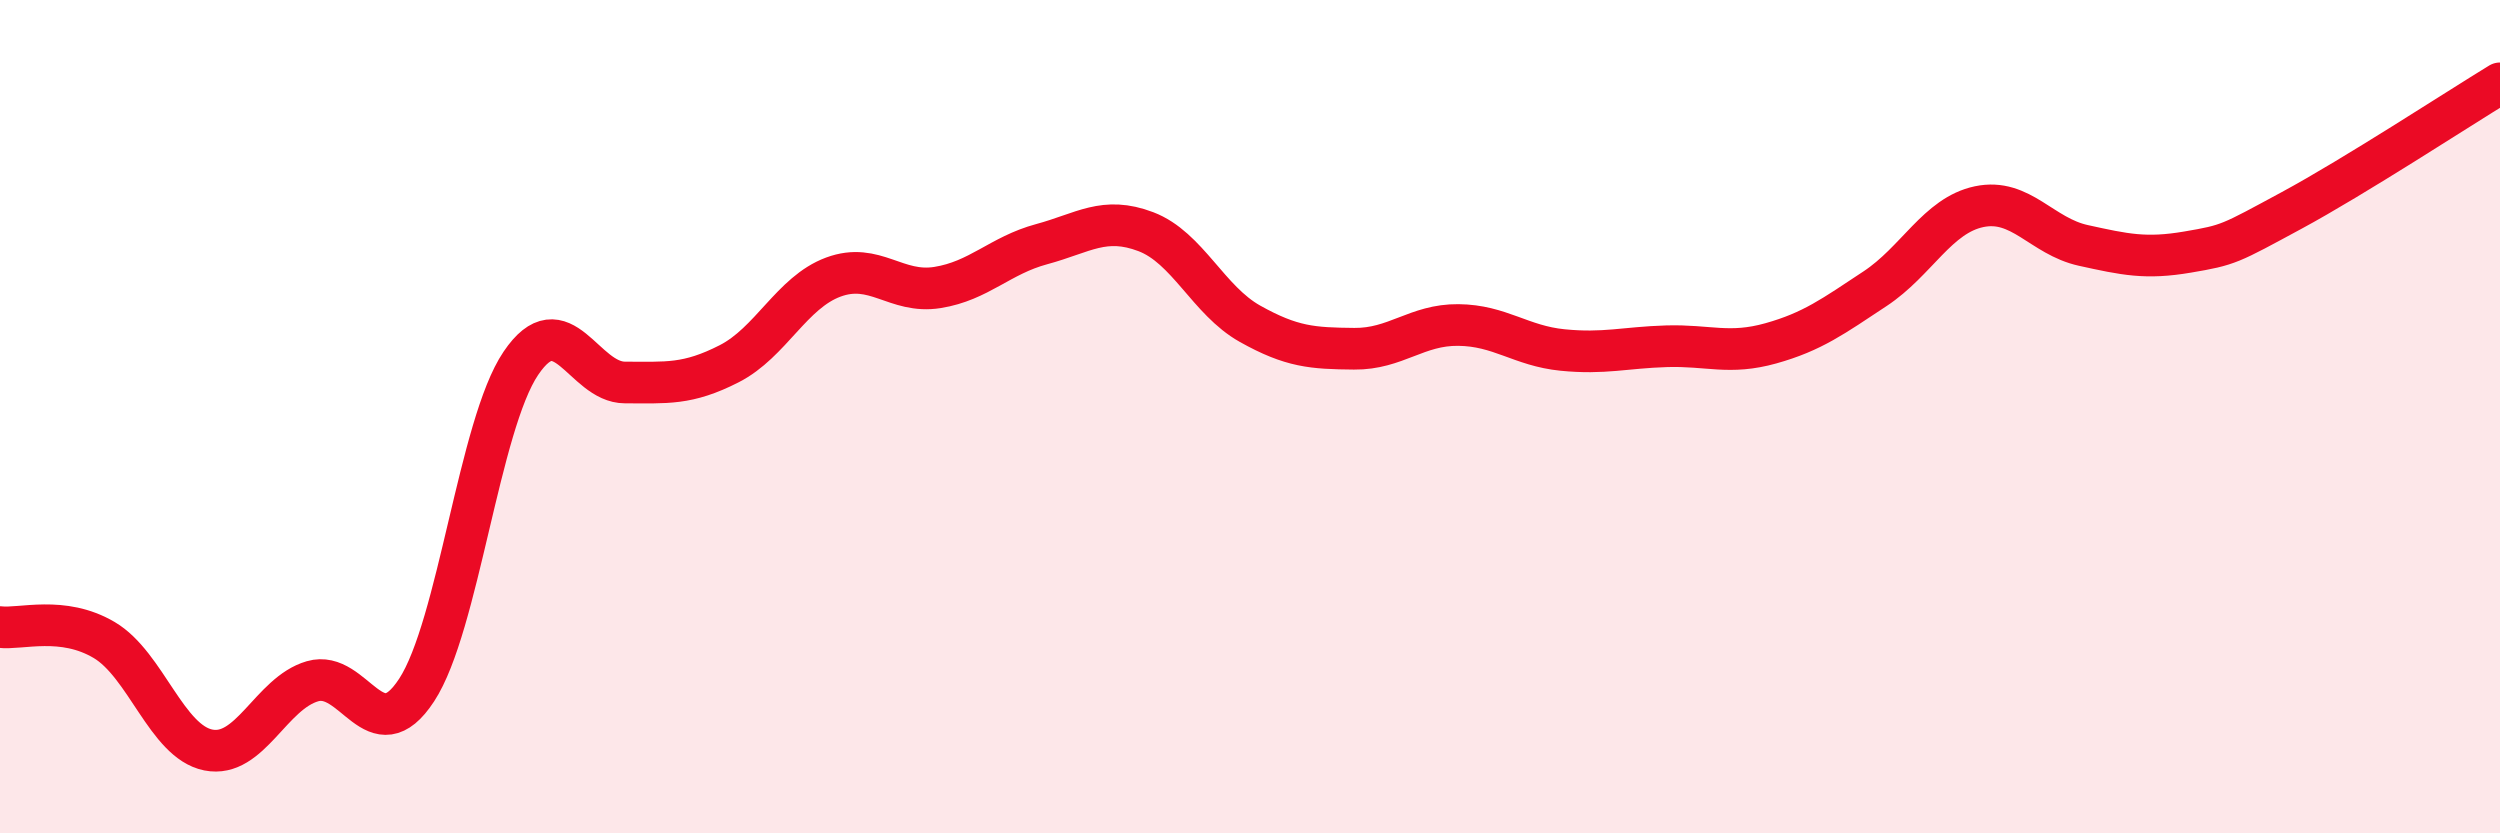 
    <svg width="60" height="20" viewBox="0 0 60 20" xmlns="http://www.w3.org/2000/svg">
      <path
        d="M 0,15.05 C 0.5,15.11 1.5,14.77 2.5,15.36 C 3.5,15.95 4,17.8 5,18 C 6,18.2 6.5,16.64 7.5,16.35 C 8.5,16.06 9,18.09 10,16.56 C 11,15.03 11.5,10.2 12.5,8.72 C 13.5,7.24 14,9.18 15,9.18 C 16,9.18 16.5,9.24 17.5,8.73 C 18.5,8.22 19,7.02 20,6.65 C 21,6.28 21.5,7.06 22.5,6.9 C 23.5,6.74 24,6.13 25,5.86 C 26,5.59 26.5,5.18 27.5,5.56 C 28.5,5.94 29,7.21 30,7.77 C 31,8.33 31.5,8.36 32.5,8.37 C 33.5,8.38 34,7.79 35,7.8 C 36,7.81 36.5,8.3 37.5,8.4 C 38.5,8.5 39,8.34 40,8.31 C 41,8.28 41.5,8.52 42.5,8.24 C 43.5,7.96 44,7.59 45,6.93 C 46,6.27 46.5,5.17 47.5,4.96 C 48.5,4.75 49,5.67 50,5.89 C 51,6.11 51.5,6.22 52.5,6.05 C 53.5,5.88 53.5,5.86 55,5.05 C 56.5,4.24 59,2.61 60,2L60 20L0 20Z"
        fill="#EB0A25"
        opacity="0.1"
        stroke-linecap="round"
        stroke-linejoin="round"
      />
      <path
        d="M 0,15.05 C 0.5,15.11 1.5,14.77 2.5,15.36 C 3.5,15.95 4,17.8 5,18 C 6,18.2 6.5,16.64 7.5,16.35 C 8.5,16.06 9,18.09 10,16.56 C 11,15.03 11.5,10.2 12.5,8.72 C 13.5,7.24 14,9.18 15,9.18 C 16,9.18 16.5,9.24 17.5,8.73 C 18.5,8.22 19,7.02 20,6.65 C 21,6.28 21.5,7.06 22.5,6.9 C 23.5,6.74 24,6.13 25,5.86 C 26,5.59 26.5,5.18 27.5,5.56 C 28.5,5.94 29,7.21 30,7.77 C 31,8.33 31.5,8.36 32.5,8.37 C 33.5,8.38 34,7.79 35,7.8 C 36,7.81 36.5,8.3 37.5,8.4 C 38.5,8.5 39,8.34 40,8.31 C 41,8.28 41.5,8.52 42.5,8.24 C 43.5,7.96 44,7.59 45,6.93 C 46,6.27 46.5,5.17 47.5,4.96 C 48.5,4.75 49,5.67 50,5.89 C 51,6.11 51.5,6.22 52.5,6.05 C 53.5,5.88 53.5,5.86 55,5.05 C 56.5,4.24 59,2.61 60,2"
        stroke="#EB0A25"
        stroke-width="1"
        fill="none"
        stroke-linecap="round"
        stroke-linejoin="round"
      />
    </svg>
  